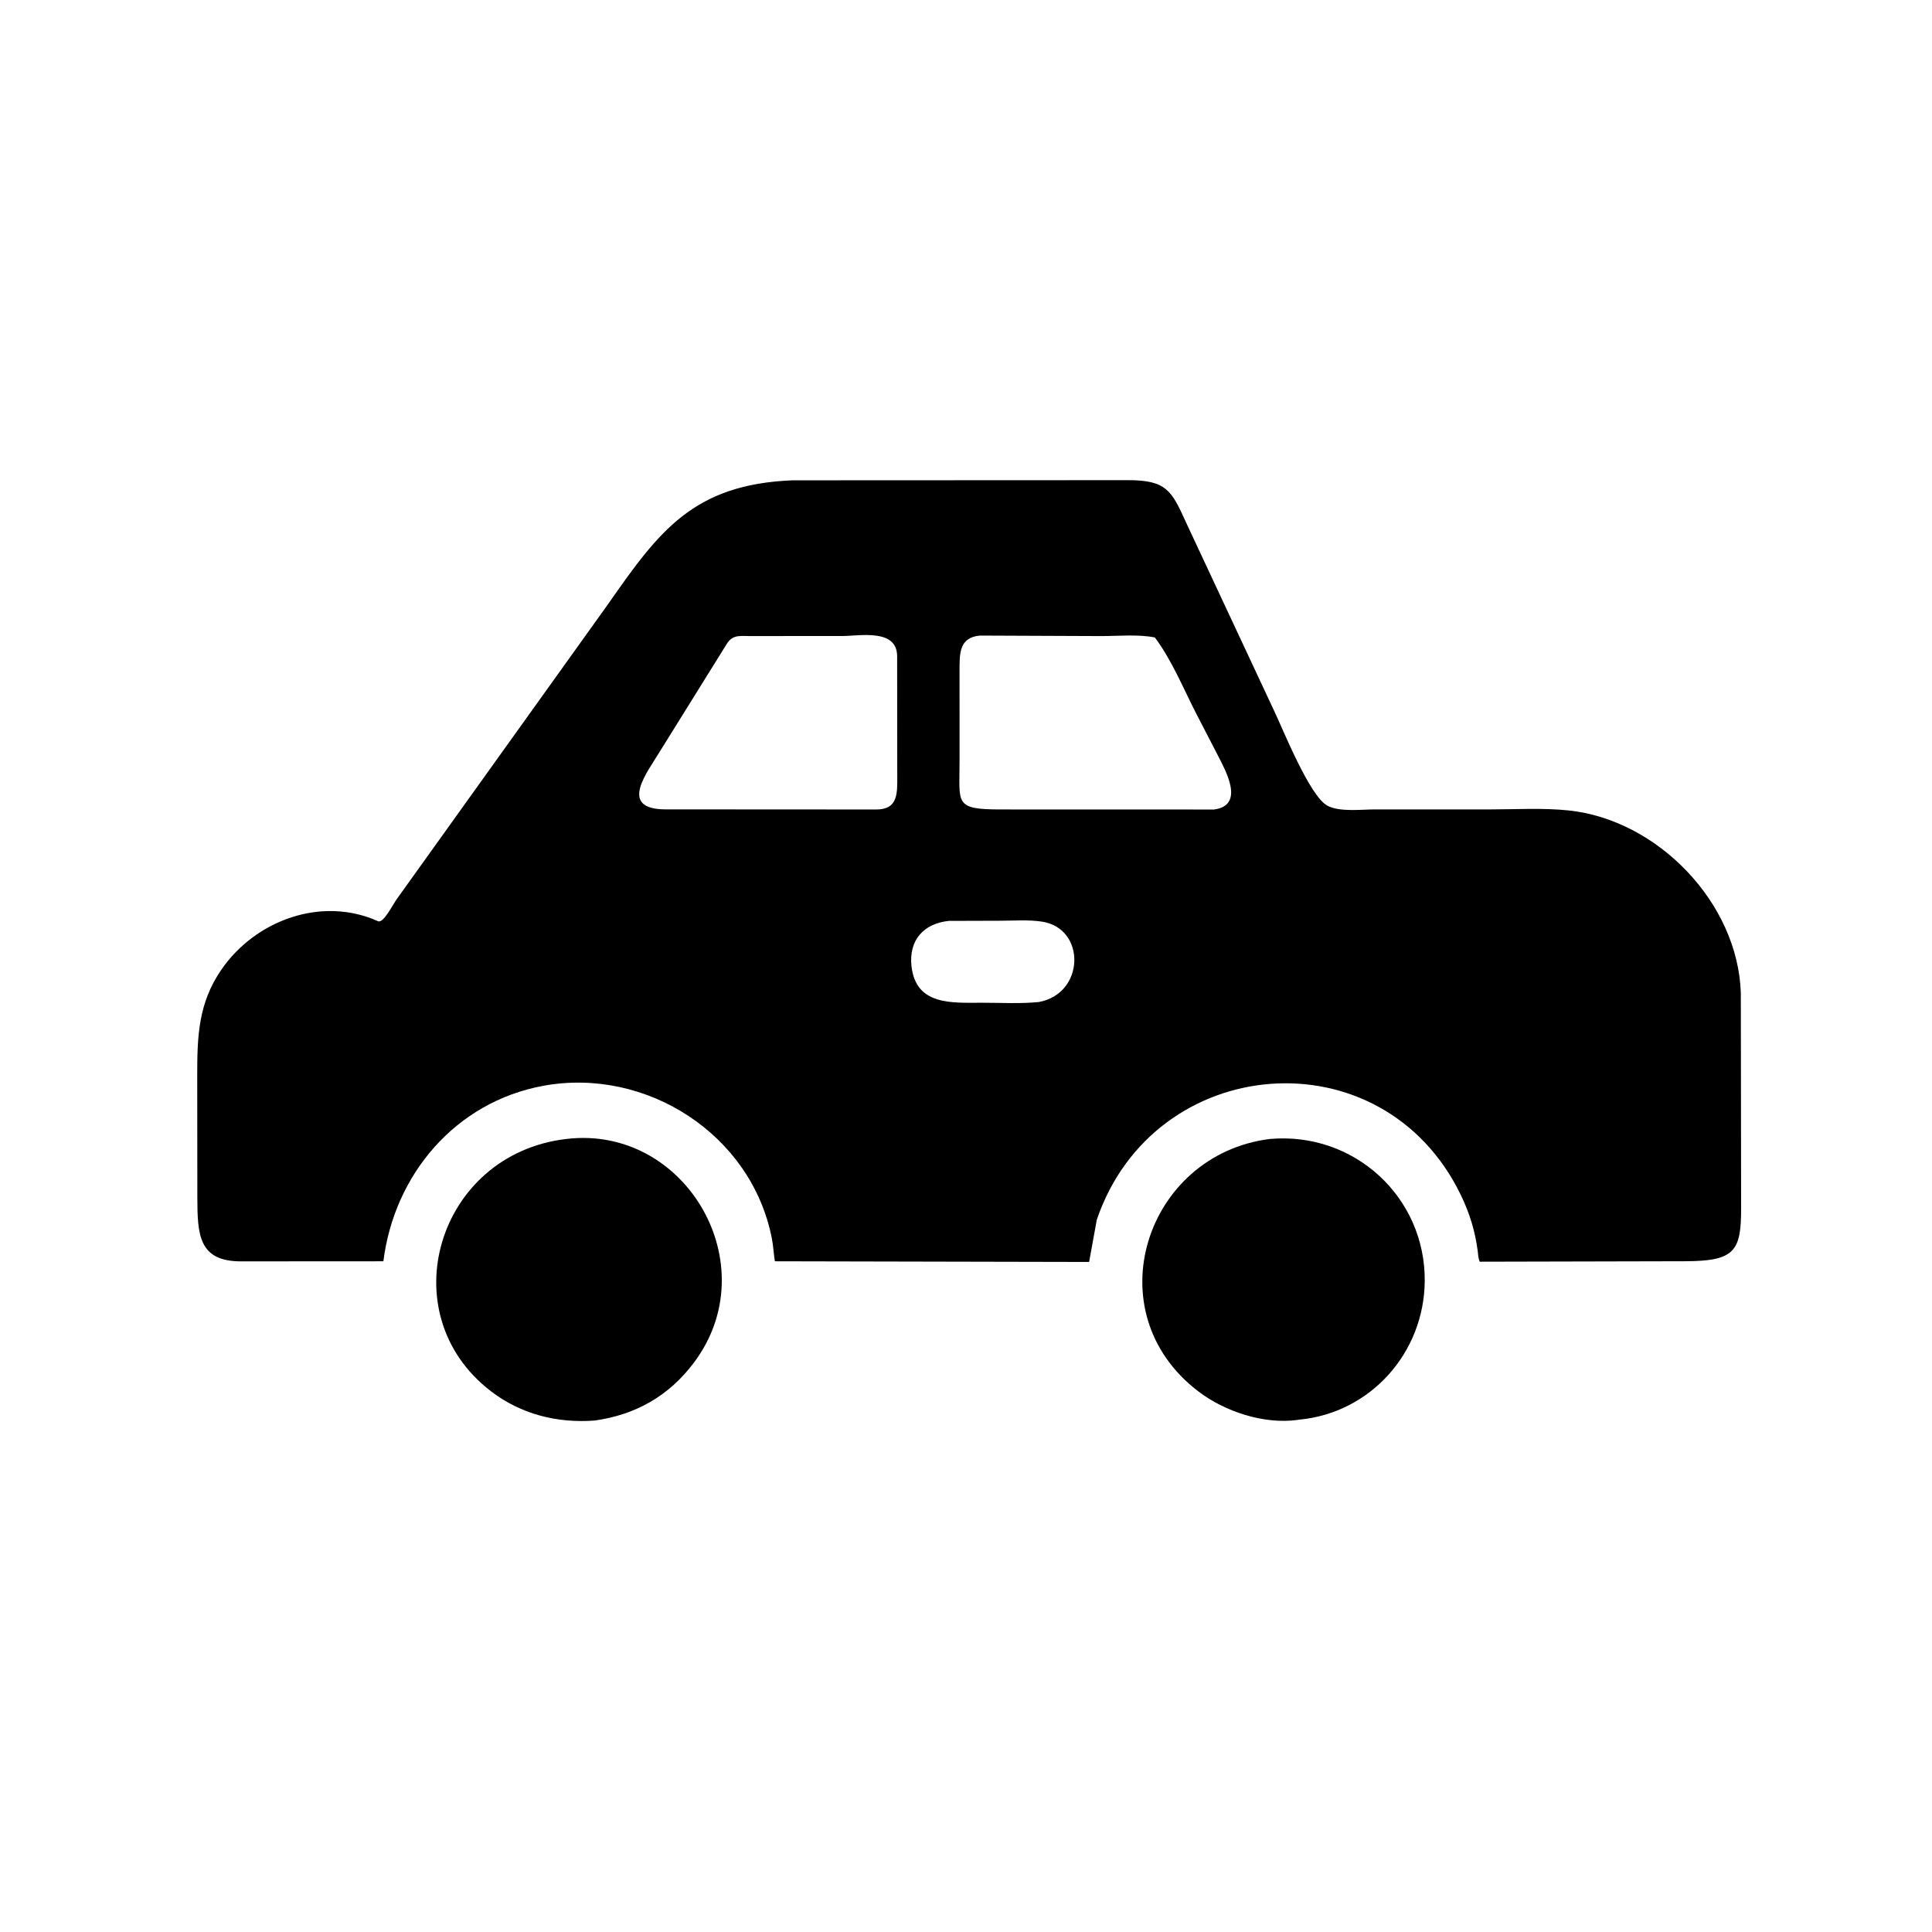 <svg version="1.1" xmlns="http://www.w3.org/2000/svg" style="display: block;" viewBox="0 0 2048 2048" width="640" height="640">
<path transform="translate(0,0)" fill="rgb(0,0,0)" d="M 1162.66 1292.94 L 1154.51 1337.72 L 821.415 1337.01 C 820.089 1329.02 819.79 1320.97 818.23 1312.96 C 796.677 1202.25 684.814 1130.99 576 1150.98 C 482.856 1168.1 417.884 1245.03 406.396 1337.01 L 255.993 1337.1 C 210.321 1337.35 209.316 1308.57 209.193 1269.37 L 209.072 1139.36 C 209.076 1098.52 210.209 1063.55 234.486 1028.14 C 270.838 975.112 341.307 949.744 400.726 976.524 C 406.439 979.099 416.27 958.944 421.039 952.461 L 644.847 640.035 C 698.648 562.896 735.051 513.365 840.205 509.155 L 1195.61 508.996 C 1236.22 508.916 1241.95 520.017 1256.87 553 L 1350.5 753.226 C 1360.11 773.204 1388.11 843.769 1407.07 854.032 C 1419.96 861.01 1442.96 858.011 1457.36 858.019 L 1578.75 858.029 C 1606.29 858.025 1635.22 856.23 1662.59 859.071 C 1757.15 868.884 1842.4 957.007 1845.34 1052.74 L 1845.66 1280.76 C 1845.72 1326.25 1839.01 1336.87 1786.24 1336.96 L 1568.65 1337.46 C 1566.92 1334.18 1566.9 1329.62 1566.42 1325.97 C 1563.59 1304.78 1557.95 1286.28 1548.6 1266.91 C 1465.67 1095.13 1223.18 1115.33 1162.66 1292.94 z M 1038.41 673.739 C 1016.69 676.028 1017.18 692.801 1017.15 710.689 L 1017.17 806.303 C 1017.26 852.012 1010.92 858.028 1060.91 858.056 L 1286.98 858.118 C 1320.16 853.692 1299.05 816.646 1291 800.784 L 1267.82 756 C 1254.19 729.356 1242.13 699.689 1224.21 675.751 C 1206.51 672.155 1185.18 674.292 1167.04 674.273 L 1038.41 673.739 z M 798.336 674.238 C 786.402 674.655 777.049 671.393 770.184 682.921 L 699.575 796.431 C 686.717 818.03 654.384 857.799 705.314 857.973 L 831.5 858.022 L 928.809 858.098 C 947.493 857.988 951.126 847.617 951.134 829.5 L 951.002 695.552 C 950.815 665.967 911.235 674.215 892.402 674.213 L 798.336 674.238 z M 1005.77 976.187 C 979.054 978.973 963.266 996.644 966.201 1024 C 970.726 1066.17 1009.2 1062.95 1041.05 1062.94 C 1060.82 1062.93 1081.61 1064.17 1101.25 1062.17 C 1150.18 1053.23 1151.44 984.102 1104.5 976.96 C 1090.1 974.768 1074.11 976.026 1059.52 976.026 L 1005.77 976.187 z"/>
<path transform="translate(0,0)" fill="rgb(0,0,0)" d="M 630.247 1505.85 C 590.732 1508.77 552.291 1499.21 520.477 1474.83 C 412.919 1392.39 463.661 1223.44 600.11 1207.38 C 726.788 1191.92 813.844 1341.14 735.158 1445.02 C 708.677 1479.98 673.582 1499.81 630.247 1505.85 z"/>
<path transform="translate(0,0)" fill="rgb(0,0,0)" d="M 1377.06 1504.92 L 1374.37 1505.32 C 1338.97 1509.78 1298.14 1496.22 1270.11 1474.81 C 1159.76 1390.5 1214.35 1224.13 1345.85 1207.38 C 1435.59 1199.3 1511.19 1269.21 1510.28 1358.32 C 1509.5 1433.96 1452.93 1497.75 1377.06 1504.92 z"/>
</svg>